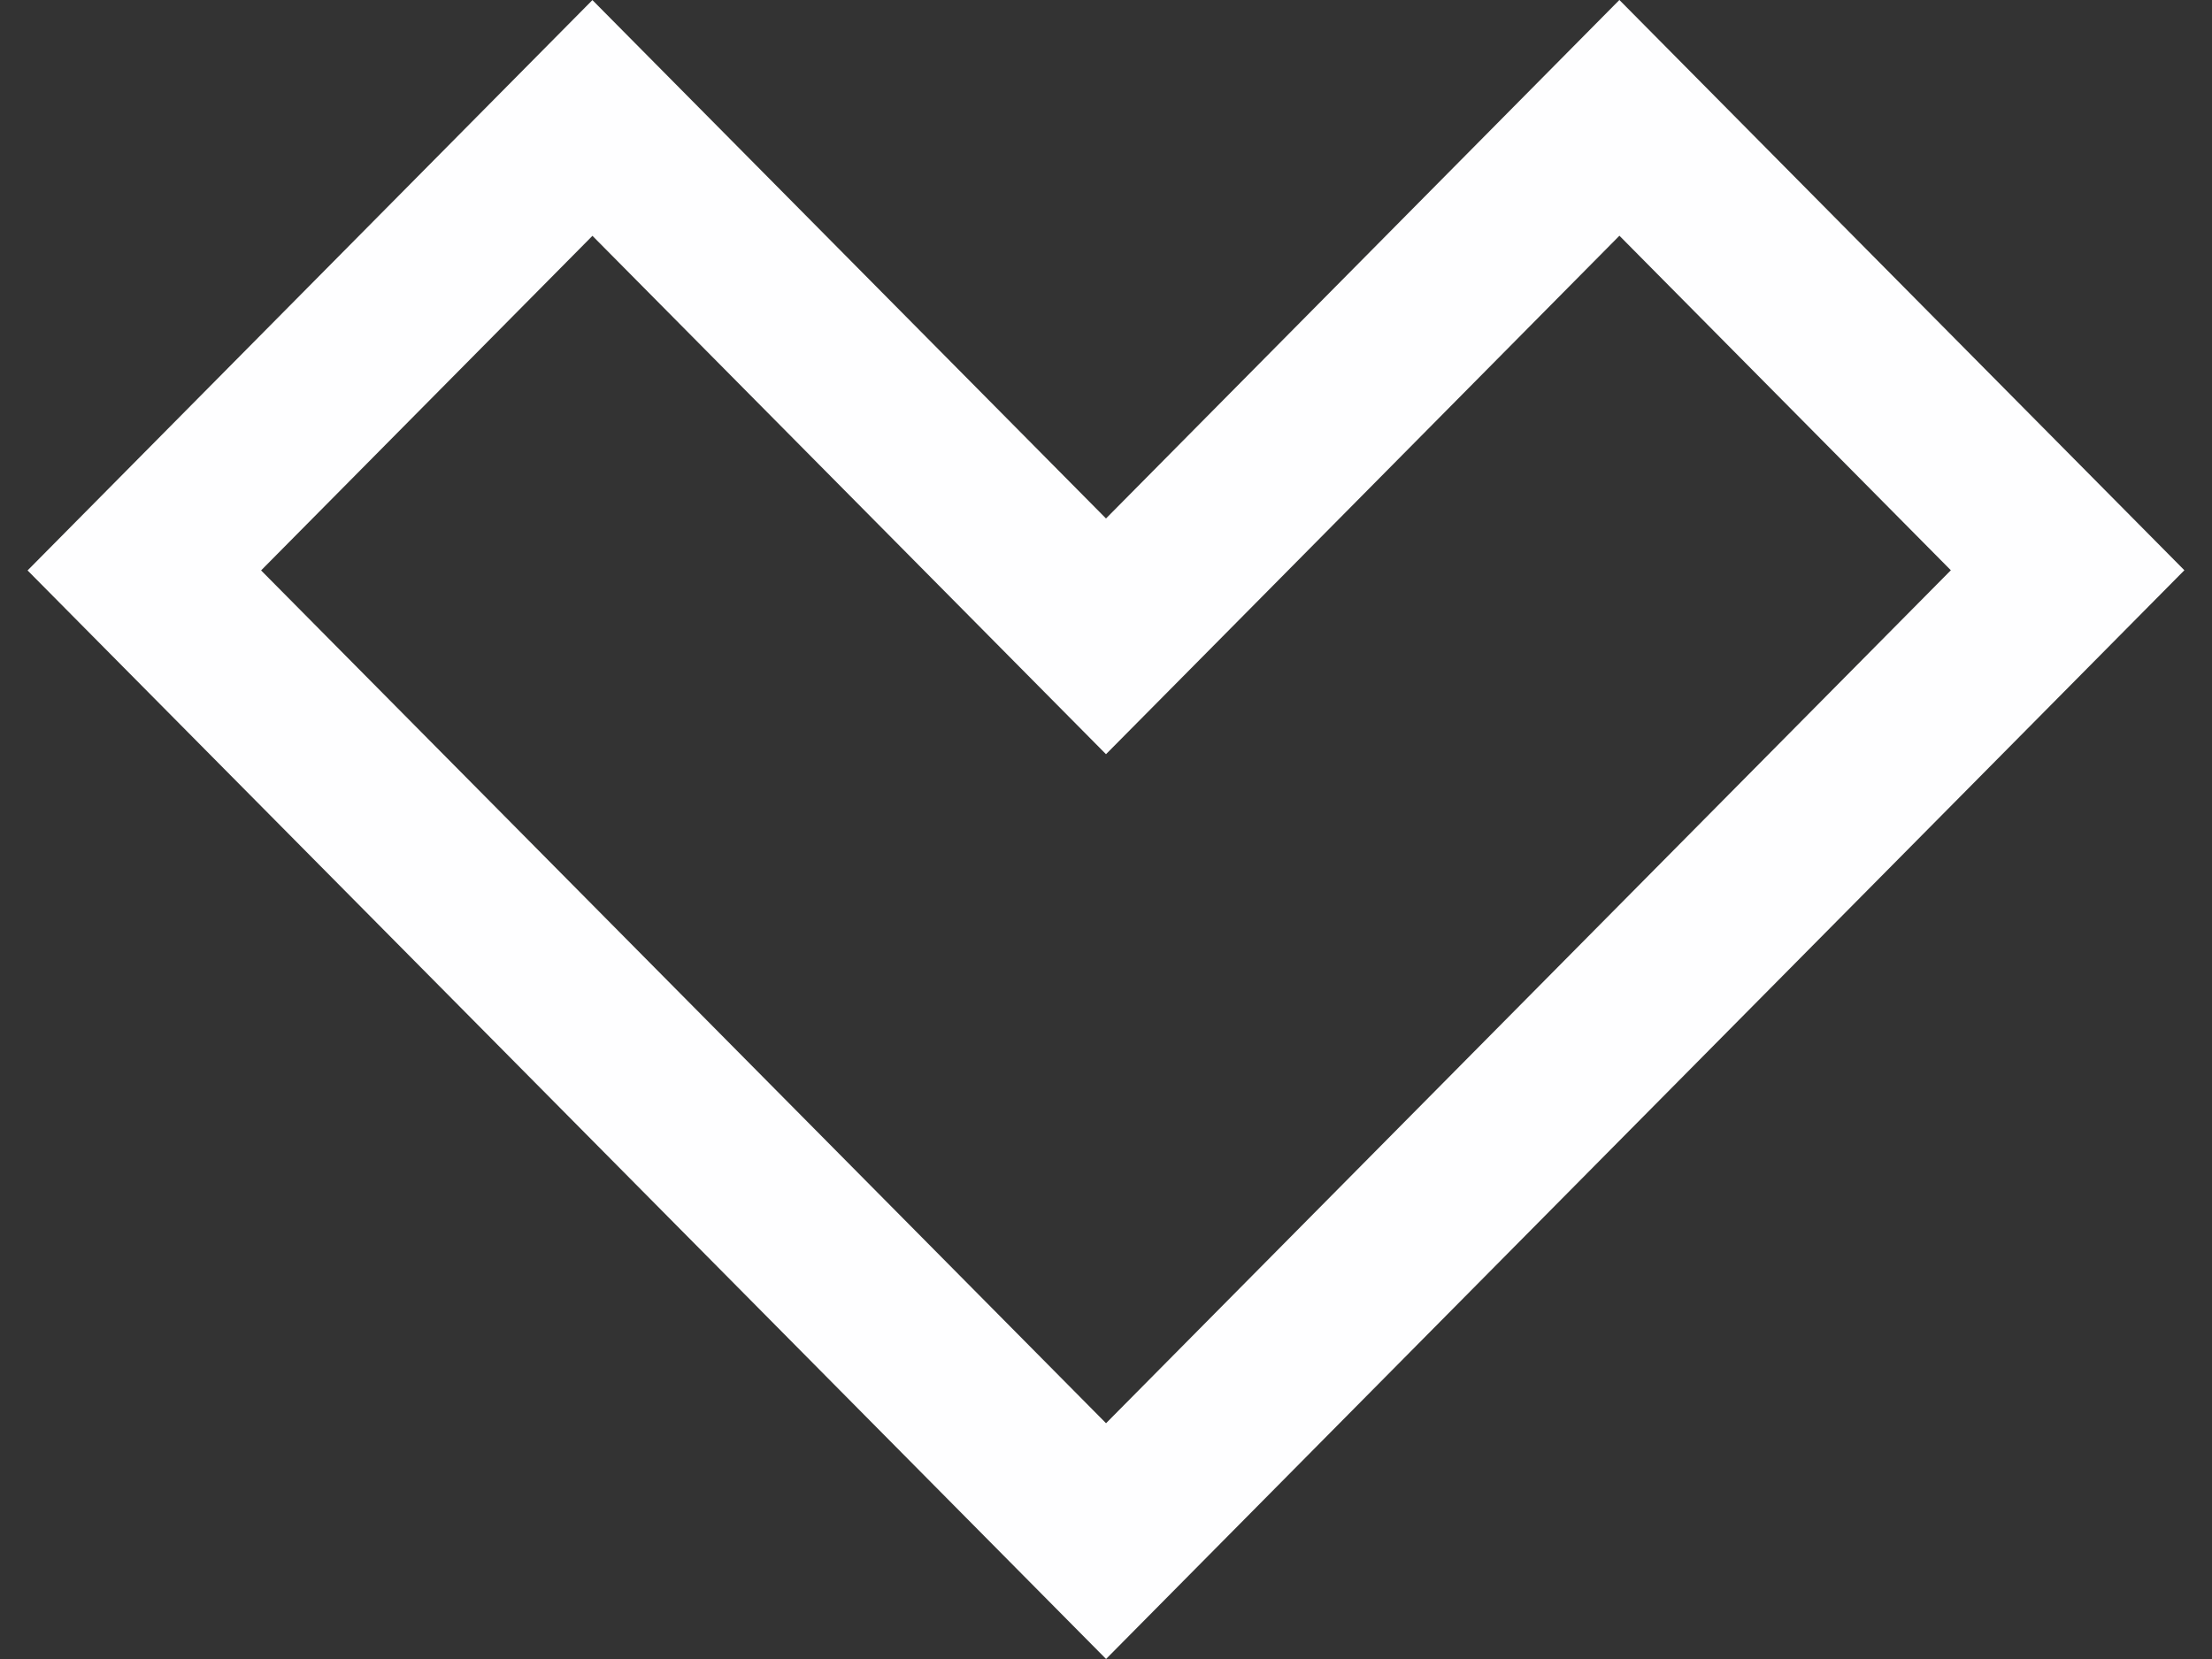 <svg width="40" height="30" viewBox="0 0 40 30" fill="none" xmlns="http://www.w3.org/2000/svg">
<rect x="0" y="0" width="40" height="30" fill="#333333" stroke="none"/>
<path d="M37.389 10.312L20.001 27.868L2.61 10.315L10.713 2.133L18.935 10.432L20 11.507L21.065 10.432L29.284 2.131L37.389 10.312Z" stroke="#FEFEFF" stroke-width="3"/>
</svg>
